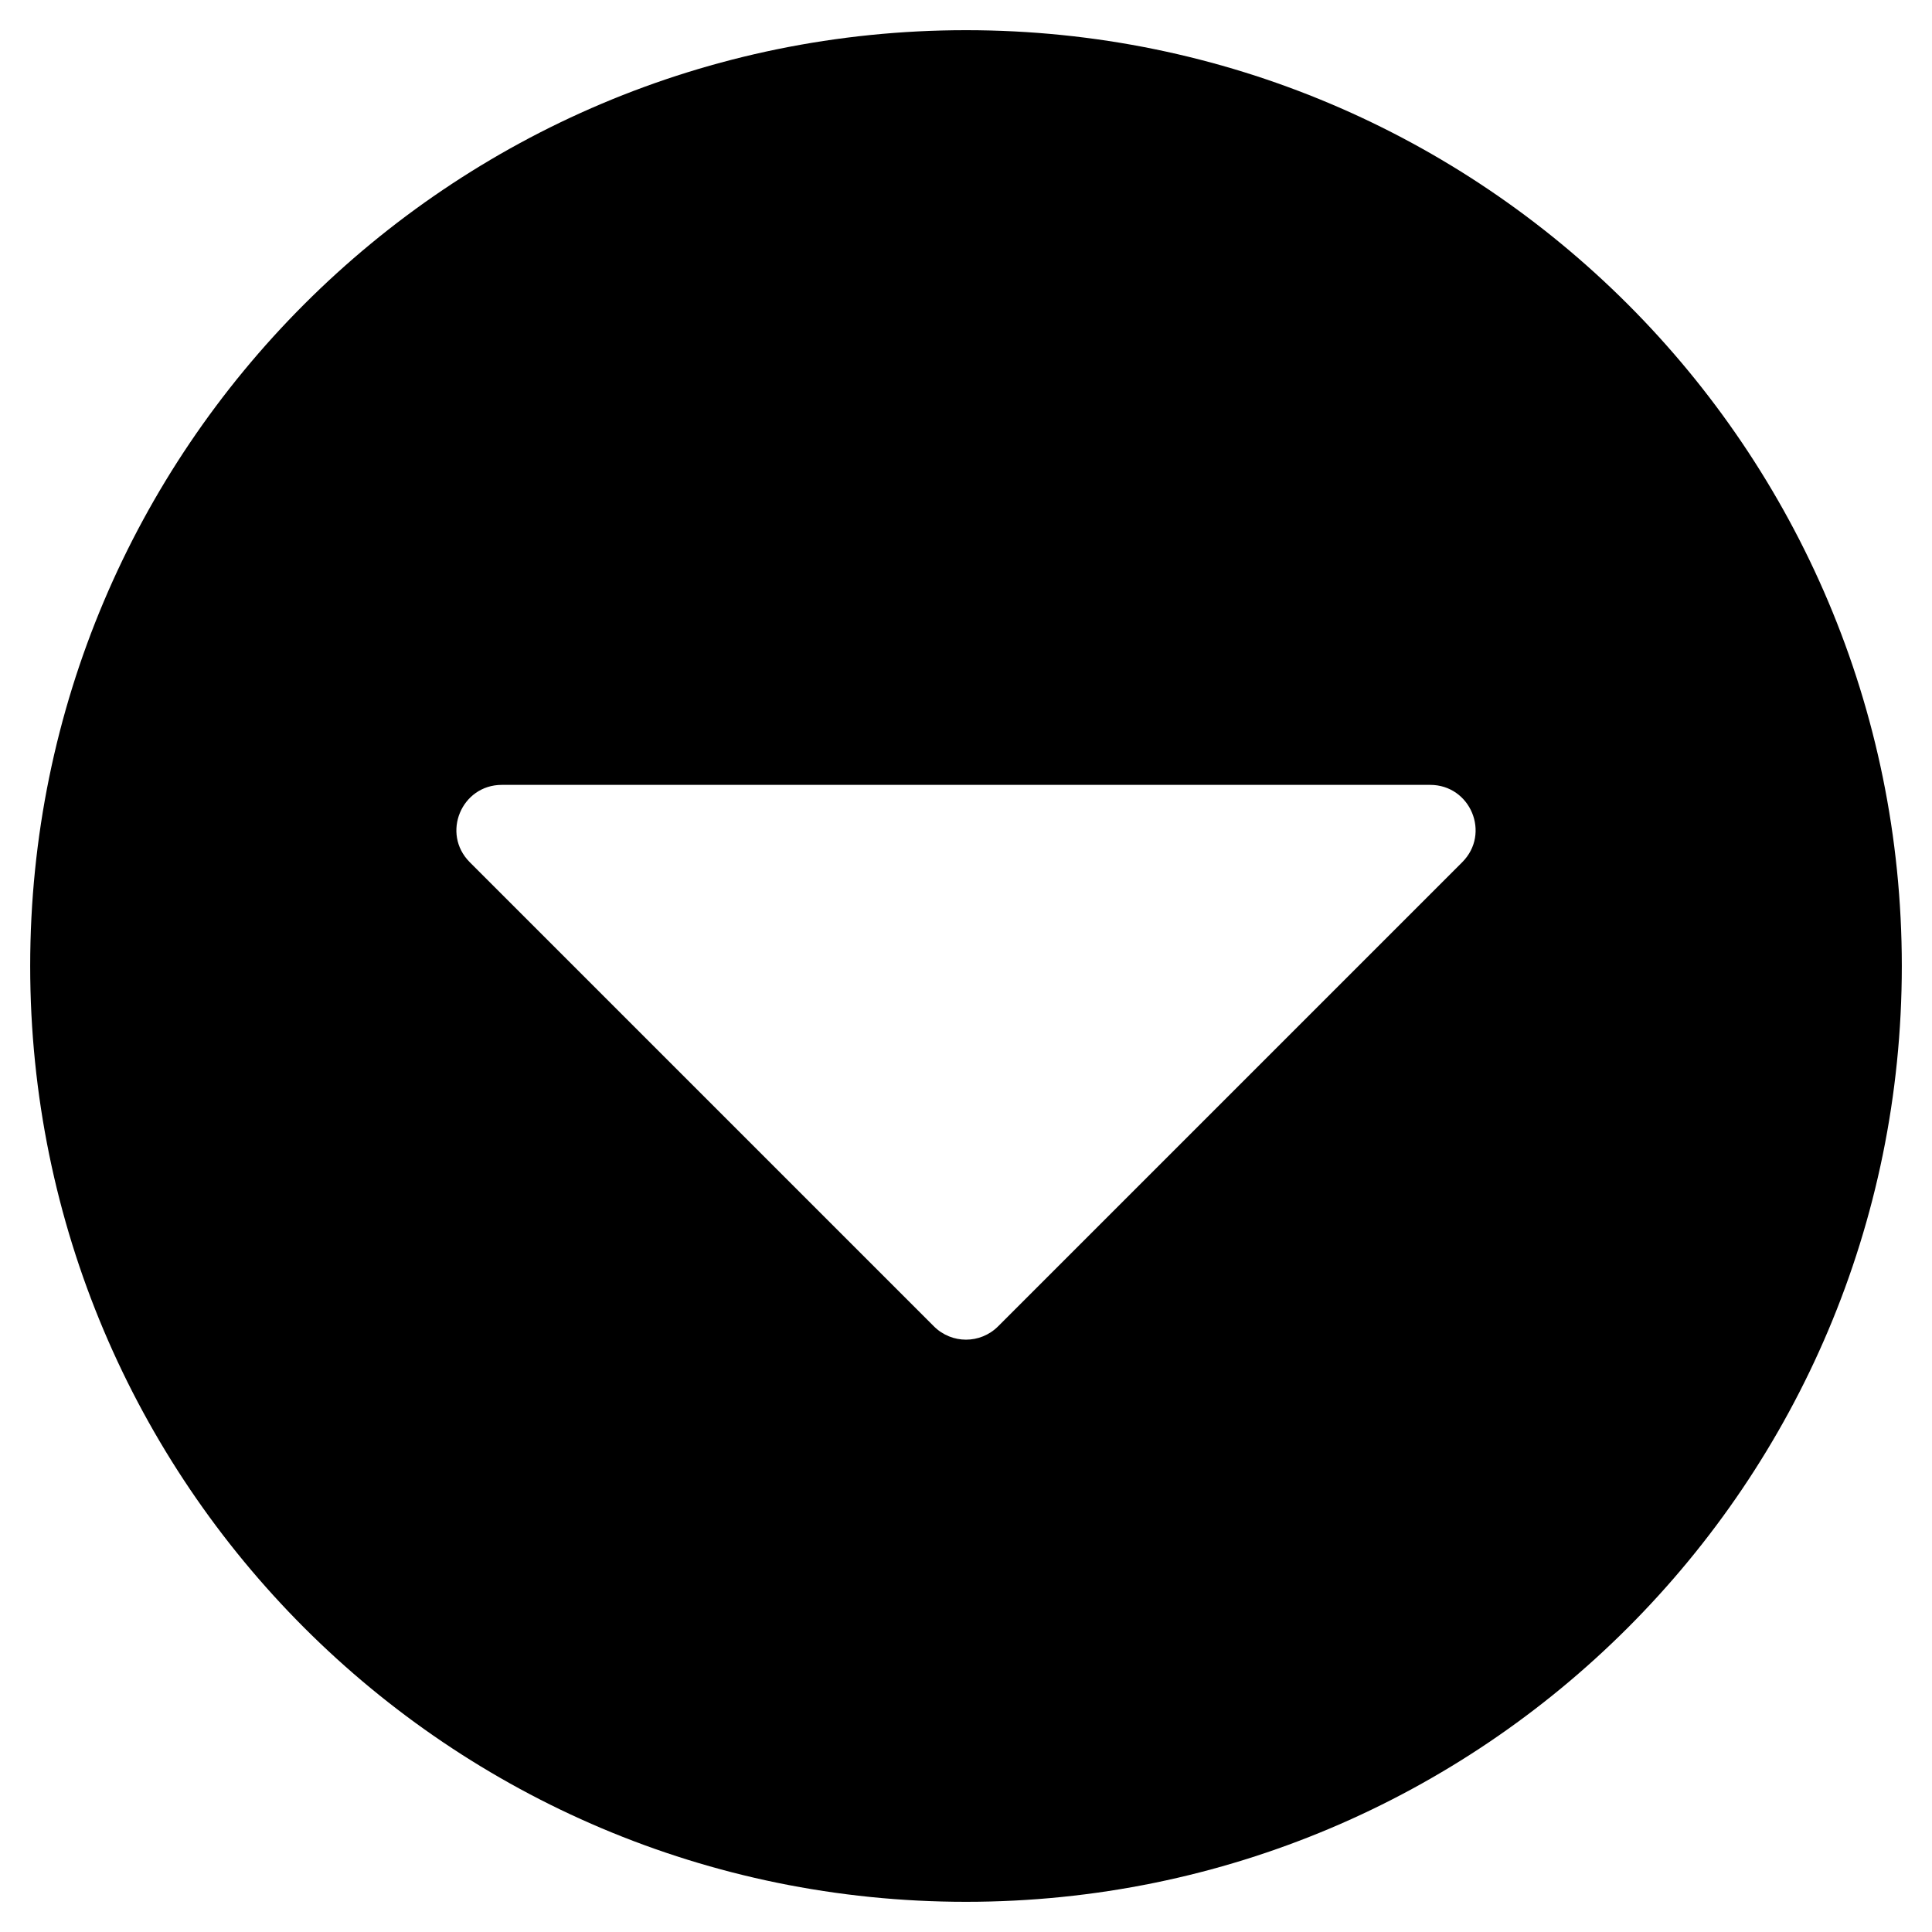 <svg xmlns="http://www.w3.org/2000/svg" viewBox="0 0 512 512"><!-- Font Awesome Pro 5.15.1 by @fontawesome - https://fontawesome.com License - https://fontawesome.com/license (Commercial License) --><path d="M504 256c0 137-111 248-248 248S8 393 8 256 119 8 256 8s248 111 248 248zm-379.5-27.5l123 123c4.7 4.7 12.3 4.7 17 0l123-123c7.6-7.6 2.2-20.5-8.5-20.5H133c-10.7 0-16.1 12.9-8.5 20.5z"/></svg>